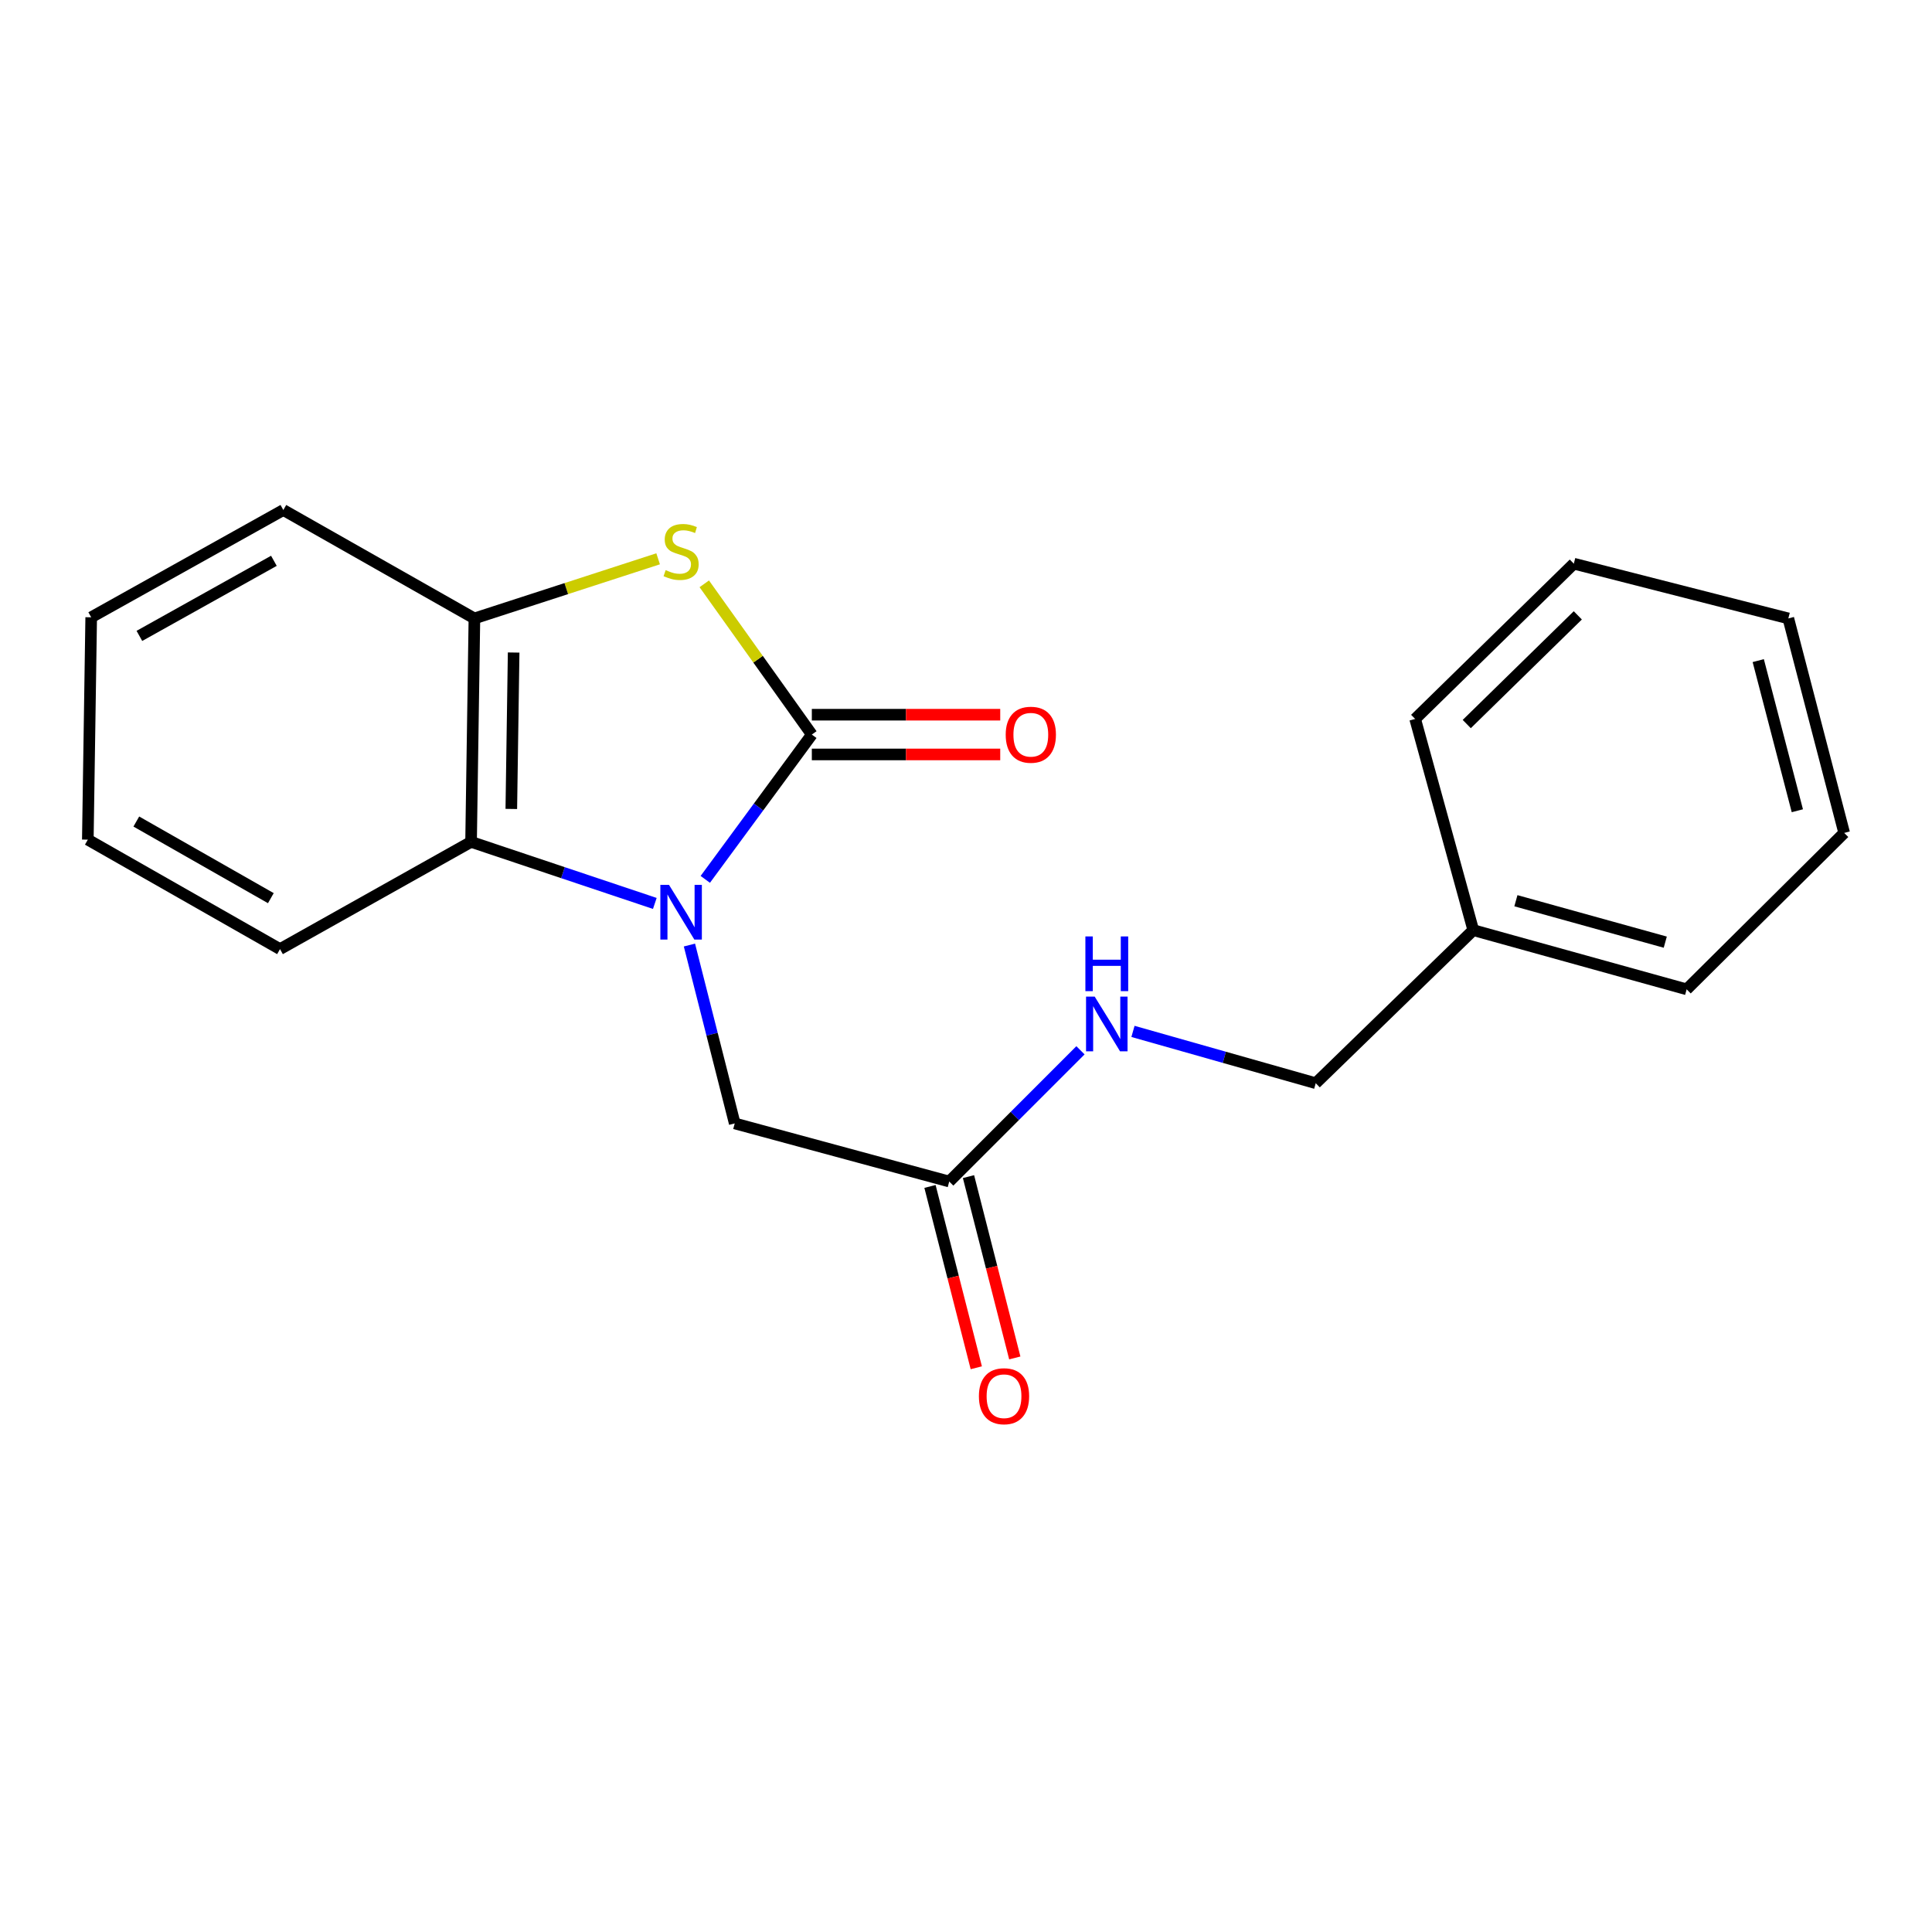 <?xml version='1.0' encoding='iso-8859-1'?>
<svg version='1.1' baseProfile='full'
              xmlns='http://www.w3.org/2000/svg'
                      xmlns:rdkit='http://www.rdkit.org/xml'
                      xmlns:xlink='http://www.w3.org/1999/xlink'
                  xml:space='preserve'
width='1000px' height='1000px' viewBox='0 0 1000 1000'>
<!-- END OF HEADER -->
<rect style='opacity:1.0;fill:#FFFFFF;stroke:none' width='1000' height='1000' x='0' y='0'> </rect>
<path class='bond-0' d='M 365.057,455.158 L 392.629,417.686' style='fill:none;fill-rule:evenodd;stroke:#0000FF;stroke-width:6px;stroke-linecap:butt;stroke-linejoin:miter;stroke-opacity:1' />
<path class='bond-0' d='M 392.629,417.686 L 420.201,380.214' style='fill:none;fill-rule:evenodd;stroke:#000000;stroke-width:6px;stroke-linecap:butt;stroke-linejoin:miter;stroke-opacity:1' />
<path class='bond-2' d='M 338.932,467.614 L 291.379,451.684' style='fill:none;fill-rule:evenodd;stroke:#0000FF;stroke-width:6px;stroke-linecap:butt;stroke-linejoin:miter;stroke-opacity:1' />
<path class='bond-2' d='M 291.379,451.684 L 243.827,435.753' style='fill:none;fill-rule:evenodd;stroke:#000000;stroke-width:6px;stroke-linecap:butt;stroke-linejoin:miter;stroke-opacity:1' />
<path class='bond-4' d='M 356.85,489.152 L 368.573,535.315' style='fill:none;fill-rule:evenodd;stroke:#0000FF;stroke-width:6px;stroke-linecap:butt;stroke-linejoin:miter;stroke-opacity:1' />
<path class='bond-4' d='M 368.573,535.315 L 380.296,581.478' style='fill:none;fill-rule:evenodd;stroke:#000000;stroke-width:6px;stroke-linecap:butt;stroke-linejoin:miter;stroke-opacity:1' />
<path class='bond-1' d='M 420.201,380.214 L 392.366,341.2' style='fill:none;fill-rule:evenodd;stroke:#000000;stroke-width:6px;stroke-linecap:butt;stroke-linejoin:miter;stroke-opacity:1' />
<path class='bond-1' d='M 392.366,341.2 L 364.53,302.186' style='fill:none;fill-rule:evenodd;stroke:#CCCC00;stroke-width:6px;stroke-linecap:butt;stroke-linejoin:miter;stroke-opacity:1' />
<path class='bond-6' d='M 420.201,390.499 L 468.959,390.499' style='fill:none;fill-rule:evenodd;stroke:#000000;stroke-width:6px;stroke-linecap:butt;stroke-linejoin:miter;stroke-opacity:1' />
<path class='bond-6' d='M 468.959,390.499 L 517.718,390.499' style='fill:none;fill-rule:evenodd;stroke:#FF0000;stroke-width:6px;stroke-linecap:butt;stroke-linejoin:miter;stroke-opacity:1' />
<path class='bond-6' d='M 420.201,369.93 L 468.959,369.93' style='fill:none;fill-rule:evenodd;stroke:#000000;stroke-width:6px;stroke-linecap:butt;stroke-linejoin:miter;stroke-opacity:1' />
<path class='bond-6' d='M 468.959,369.93 L 517.718,369.93' style='fill:none;fill-rule:evenodd;stroke:#FF0000;stroke-width:6px;stroke-linecap:butt;stroke-linejoin:miter;stroke-opacity:1' />
<path class='bond-20' d='M 340.646,289.236 L 293.099,304.665' style='fill:none;fill-rule:evenodd;stroke:#CCCC00;stroke-width:6px;stroke-linecap:butt;stroke-linejoin:miter;stroke-opacity:1' />
<path class='bond-20' d='M 293.099,304.665 L 245.552,320.094' style='fill:none;fill-rule:evenodd;stroke:#000000;stroke-width:6px;stroke-linecap:butt;stroke-linejoin:miter;stroke-opacity:1' />
<path class='bond-3' d='M 243.827,435.753 L 245.552,320.094' style='fill:none;fill-rule:evenodd;stroke:#000000;stroke-width:6px;stroke-linecap:butt;stroke-linejoin:miter;stroke-opacity:1' />
<path class='bond-3' d='M 264.653,418.711 L 265.861,337.749' style='fill:none;fill-rule:evenodd;stroke:#000000;stroke-width:6px;stroke-linecap:butt;stroke-linejoin:miter;stroke-opacity:1' />
<path class='bond-11' d='M 243.827,435.753 L 144.932,491.257' style='fill:none;fill-rule:evenodd;stroke:#000000;stroke-width:6px;stroke-linecap:butt;stroke-linejoin:miter;stroke-opacity:1' />
<path class='bond-12' d='M 245.552,320.094 L 146.658,263.984' style='fill:none;fill-rule:evenodd;stroke:#000000;stroke-width:6px;stroke-linecap:butt;stroke-linejoin:miter;stroke-opacity:1' />
<path class='bond-5' d='M 380.296,581.478 L 491.326,611.555' style='fill:none;fill-rule:evenodd;stroke:#000000;stroke-width:6px;stroke-linecap:butt;stroke-linejoin:miter;stroke-opacity:1' />
<path class='bond-7' d='M 491.326,611.555 L 525.289,577.593' style='fill:none;fill-rule:evenodd;stroke:#000000;stroke-width:6px;stroke-linecap:butt;stroke-linejoin:miter;stroke-opacity:1' />
<path class='bond-7' d='M 525.289,577.593 L 559.251,543.631' style='fill:none;fill-rule:evenodd;stroke:#0000FF;stroke-width:6px;stroke-linecap:butt;stroke-linejoin:miter;stroke-opacity:1' />
<path class='bond-8' d='M 481.361,614.1 L 493.343,661.028' style='fill:none;fill-rule:evenodd;stroke:#000000;stroke-width:6px;stroke-linecap:butt;stroke-linejoin:miter;stroke-opacity:1' />
<path class='bond-8' d='M 493.343,661.028 L 505.325,707.957' style='fill:none;fill-rule:evenodd;stroke:#FF0000;stroke-width:6px;stroke-linecap:butt;stroke-linejoin:miter;stroke-opacity:1' />
<path class='bond-8' d='M 501.292,609.011 L 513.274,655.94' style='fill:none;fill-rule:evenodd;stroke:#000000;stroke-width:6px;stroke-linecap:butt;stroke-linejoin:miter;stroke-opacity:1' />
<path class='bond-8' d='M 513.274,655.94 L 525.256,702.868' style='fill:none;fill-rule:evenodd;stroke:#FF0000;stroke-width:6px;stroke-linecap:butt;stroke-linejoin:miter;stroke-opacity:1' />
<path class='bond-9' d='M 586.424,533.849 L 633.725,547.259' style='fill:none;fill-rule:evenodd;stroke:#0000FF;stroke-width:6px;stroke-linecap:butt;stroke-linejoin:miter;stroke-opacity:1' />
<path class='bond-9' d='M 633.725,547.259 L 681.025,560.668' style='fill:none;fill-rule:evenodd;stroke:#000000;stroke-width:6px;stroke-linecap:butt;stroke-linejoin:miter;stroke-opacity:1' />
<path class='bond-10' d='M 681.025,560.668 L 762.561,481.44' style='fill:none;fill-rule:evenodd;stroke:#000000;stroke-width:6px;stroke-linecap:butt;stroke-linejoin:miter;stroke-opacity:1' />
<path class='bond-13' d='M 762.561,481.44 L 873.009,512.078' style='fill:none;fill-rule:evenodd;stroke:#000000;stroke-width:6px;stroke-linecap:butt;stroke-linejoin:miter;stroke-opacity:1' />
<path class='bond-13' d='M 784.627,466.215 L 861.94,487.661' style='fill:none;fill-rule:evenodd;stroke:#000000;stroke-width:6px;stroke-linecap:butt;stroke-linejoin:miter;stroke-opacity:1' />
<path class='bond-14' d='M 762.561,481.44 L 732.484,372.124' style='fill:none;fill-rule:evenodd;stroke:#000000;stroke-width:6px;stroke-linecap:butt;stroke-linejoin:miter;stroke-opacity:1' />
<path class='bond-15' d='M 144.932,491.257 L 45.455,434.599' style='fill:none;fill-rule:evenodd;stroke:#000000;stroke-width:6px;stroke-linecap:butt;stroke-linejoin:miter;stroke-opacity:1' />
<path class='bond-15' d='M 140.191,464.884 L 70.556,425.223' style='fill:none;fill-rule:evenodd;stroke:#000000;stroke-width:6px;stroke-linecap:butt;stroke-linejoin:miter;stroke-opacity:1' />
<path class='bond-21' d='M 146.658,263.984 L 47.203,319.511' style='fill:none;fill-rule:evenodd;stroke:#000000;stroke-width:6px;stroke-linecap:butt;stroke-linejoin:miter;stroke-opacity:1' />
<path class='bond-21' d='M 141.767,290.273 L 72.148,329.142' style='fill:none;fill-rule:evenodd;stroke:#000000;stroke-width:6px;stroke-linecap:butt;stroke-linejoin:miter;stroke-opacity:1' />
<path class='bond-18' d='M 873.009,512.078 L 954.545,431.113' style='fill:none;fill-rule:evenodd;stroke:#000000;stroke-width:6px;stroke-linecap:butt;stroke-linejoin:miter;stroke-opacity:1' />
<path class='bond-17' d='M 732.484,372.124 L 814.603,291.753' style='fill:none;fill-rule:evenodd;stroke:#000000;stroke-width:6px;stroke-linecap:butt;stroke-linejoin:miter;stroke-opacity:1' />
<path class='bond-17' d='M 759.189,374.769 L 816.672,318.509' style='fill:none;fill-rule:evenodd;stroke:#000000;stroke-width:6px;stroke-linecap:butt;stroke-linejoin:miter;stroke-opacity:1' />
<path class='bond-16' d='M 45.455,434.599 L 47.203,319.511' style='fill:none;fill-rule:evenodd;stroke:#000000;stroke-width:6px;stroke-linecap:butt;stroke-linejoin:miter;stroke-opacity:1' />
<path class='bond-19' d='M 814.603,291.753 L 925.634,320.094' style='fill:none;fill-rule:evenodd;stroke:#000000;stroke-width:6px;stroke-linecap:butt;stroke-linejoin:miter;stroke-opacity:1' />
<path class='bond-22' d='M 954.545,431.113 L 925.634,320.094' style='fill:none;fill-rule:evenodd;stroke:#000000;stroke-width:6px;stroke-linecap:butt;stroke-linejoin:miter;stroke-opacity:1' />
<path class='bond-22' d='M 930.303,419.644 L 910.065,341.931' style='fill:none;fill-rule:evenodd;stroke:#000000;stroke-width:6px;stroke-linecap:butt;stroke-linejoin:miter;stroke-opacity:1' />
<path  class='atom-0' d='M 346.278 458.013
L 355.558 473.013
Q 356.478 474.493, 357.958 477.173
Q 359.438 479.853, 359.518 480.013
L 359.518 458.013
L 363.278 458.013
L 363.278 486.333
L 359.398 486.333
L 349.438 469.933
Q 348.278 468.013, 347.038 465.813
Q 345.838 463.613, 345.478 462.933
L 345.478 486.333
L 341.798 486.333
L 341.798 458.013
L 346.278 458.013
' fill='#0000FF'/>
<path  class='atom-2' d='M 344.538 295.097
Q 344.858 295.217, 346.178 295.777
Q 347.498 296.337, 348.938 296.697
Q 350.418 297.017, 351.858 297.017
Q 354.538 297.017, 356.098 295.737
Q 357.658 294.417, 357.658 292.137
Q 357.658 290.577, 356.858 289.617
Q 356.098 288.657, 354.898 288.137
Q 353.698 287.617, 351.698 287.017
Q 349.178 286.257, 347.658 285.537
Q 346.178 284.817, 345.098 283.297
Q 344.058 281.777, 344.058 279.217
Q 344.058 275.657, 346.458 273.457
Q 348.898 271.257, 353.698 271.257
Q 356.978 271.257, 360.698 272.817
L 359.778 275.897
Q 356.378 274.497, 353.818 274.497
Q 351.058 274.497, 349.538 275.657
Q 348.018 276.777, 348.058 278.737
Q 348.058 280.257, 348.818 281.177
Q 349.618 282.097, 350.738 282.617
Q 351.898 283.137, 353.818 283.737
Q 356.378 284.537, 357.898 285.337
Q 359.418 286.137, 360.498 287.777
Q 361.618 289.377, 361.618 292.137
Q 361.618 296.057, 358.978 298.177
Q 356.378 300.257, 352.018 300.257
Q 349.498 300.257, 347.578 299.697
Q 345.698 299.177, 343.458 298.257
L 344.538 295.097
' fill='#CCCC00'/>
<path  class='atom-7' d='M 520.552 380.294
Q 520.552 373.494, 523.912 369.694
Q 527.272 365.894, 533.552 365.894
Q 539.832 365.894, 543.192 369.694
Q 546.552 373.494, 546.552 380.294
Q 546.552 387.174, 543.152 391.094
Q 539.752 394.974, 533.552 394.974
Q 527.312 394.974, 523.912 391.094
Q 520.552 387.214, 520.552 380.294
M 533.552 391.774
Q 537.872 391.774, 540.192 388.894
Q 542.552 385.974, 542.552 380.294
Q 542.552 374.734, 540.192 371.934
Q 537.872 369.094, 533.552 369.094
Q 529.232 369.094, 526.872 371.894
Q 524.552 374.694, 524.552 380.294
Q 524.552 386.014, 526.872 388.894
Q 529.232 391.774, 533.552 391.774
' fill='#FF0000'/>
<path  class='atom-8' d='M 566.614 515.848
L 575.894 530.848
Q 576.814 532.328, 578.294 535.008
Q 579.774 537.688, 579.854 537.848
L 579.854 515.848
L 583.614 515.848
L 583.614 544.168
L 579.734 544.168
L 569.774 527.768
Q 568.614 525.848, 567.374 523.648
Q 566.174 521.448, 565.814 520.768
L 565.814 544.168
L 562.134 544.168
L 562.134 515.848
L 566.614 515.848
' fill='#0000FF'/>
<path  class='atom-8' d='M 561.794 484.696
L 565.634 484.696
L 565.634 496.736
L 580.114 496.736
L 580.114 484.696
L 583.954 484.696
L 583.954 513.016
L 580.114 513.016
L 580.114 499.936
L 565.634 499.936
L 565.634 513.016
L 561.794 513.016
L 561.794 484.696
' fill='#0000FF'/>
<path  class='atom-9' d='M 506.678 722.678
Q 506.678 715.878, 510.038 712.078
Q 513.398 708.278, 519.678 708.278
Q 525.958 708.278, 529.318 712.078
Q 532.678 715.878, 532.678 722.678
Q 532.678 729.558, 529.278 733.478
Q 525.878 737.358, 519.678 737.358
Q 513.438 737.358, 510.038 733.478
Q 506.678 729.598, 506.678 722.678
M 519.678 734.158
Q 523.998 734.158, 526.318 731.278
Q 528.678 728.358, 528.678 722.678
Q 528.678 717.118, 526.318 714.318
Q 523.998 711.478, 519.678 711.478
Q 515.358 711.478, 512.998 714.278
Q 510.678 717.078, 510.678 722.678
Q 510.678 728.398, 512.998 731.278
Q 515.358 734.158, 519.678 734.158
' fill='#FF0000'/>
</svg>
